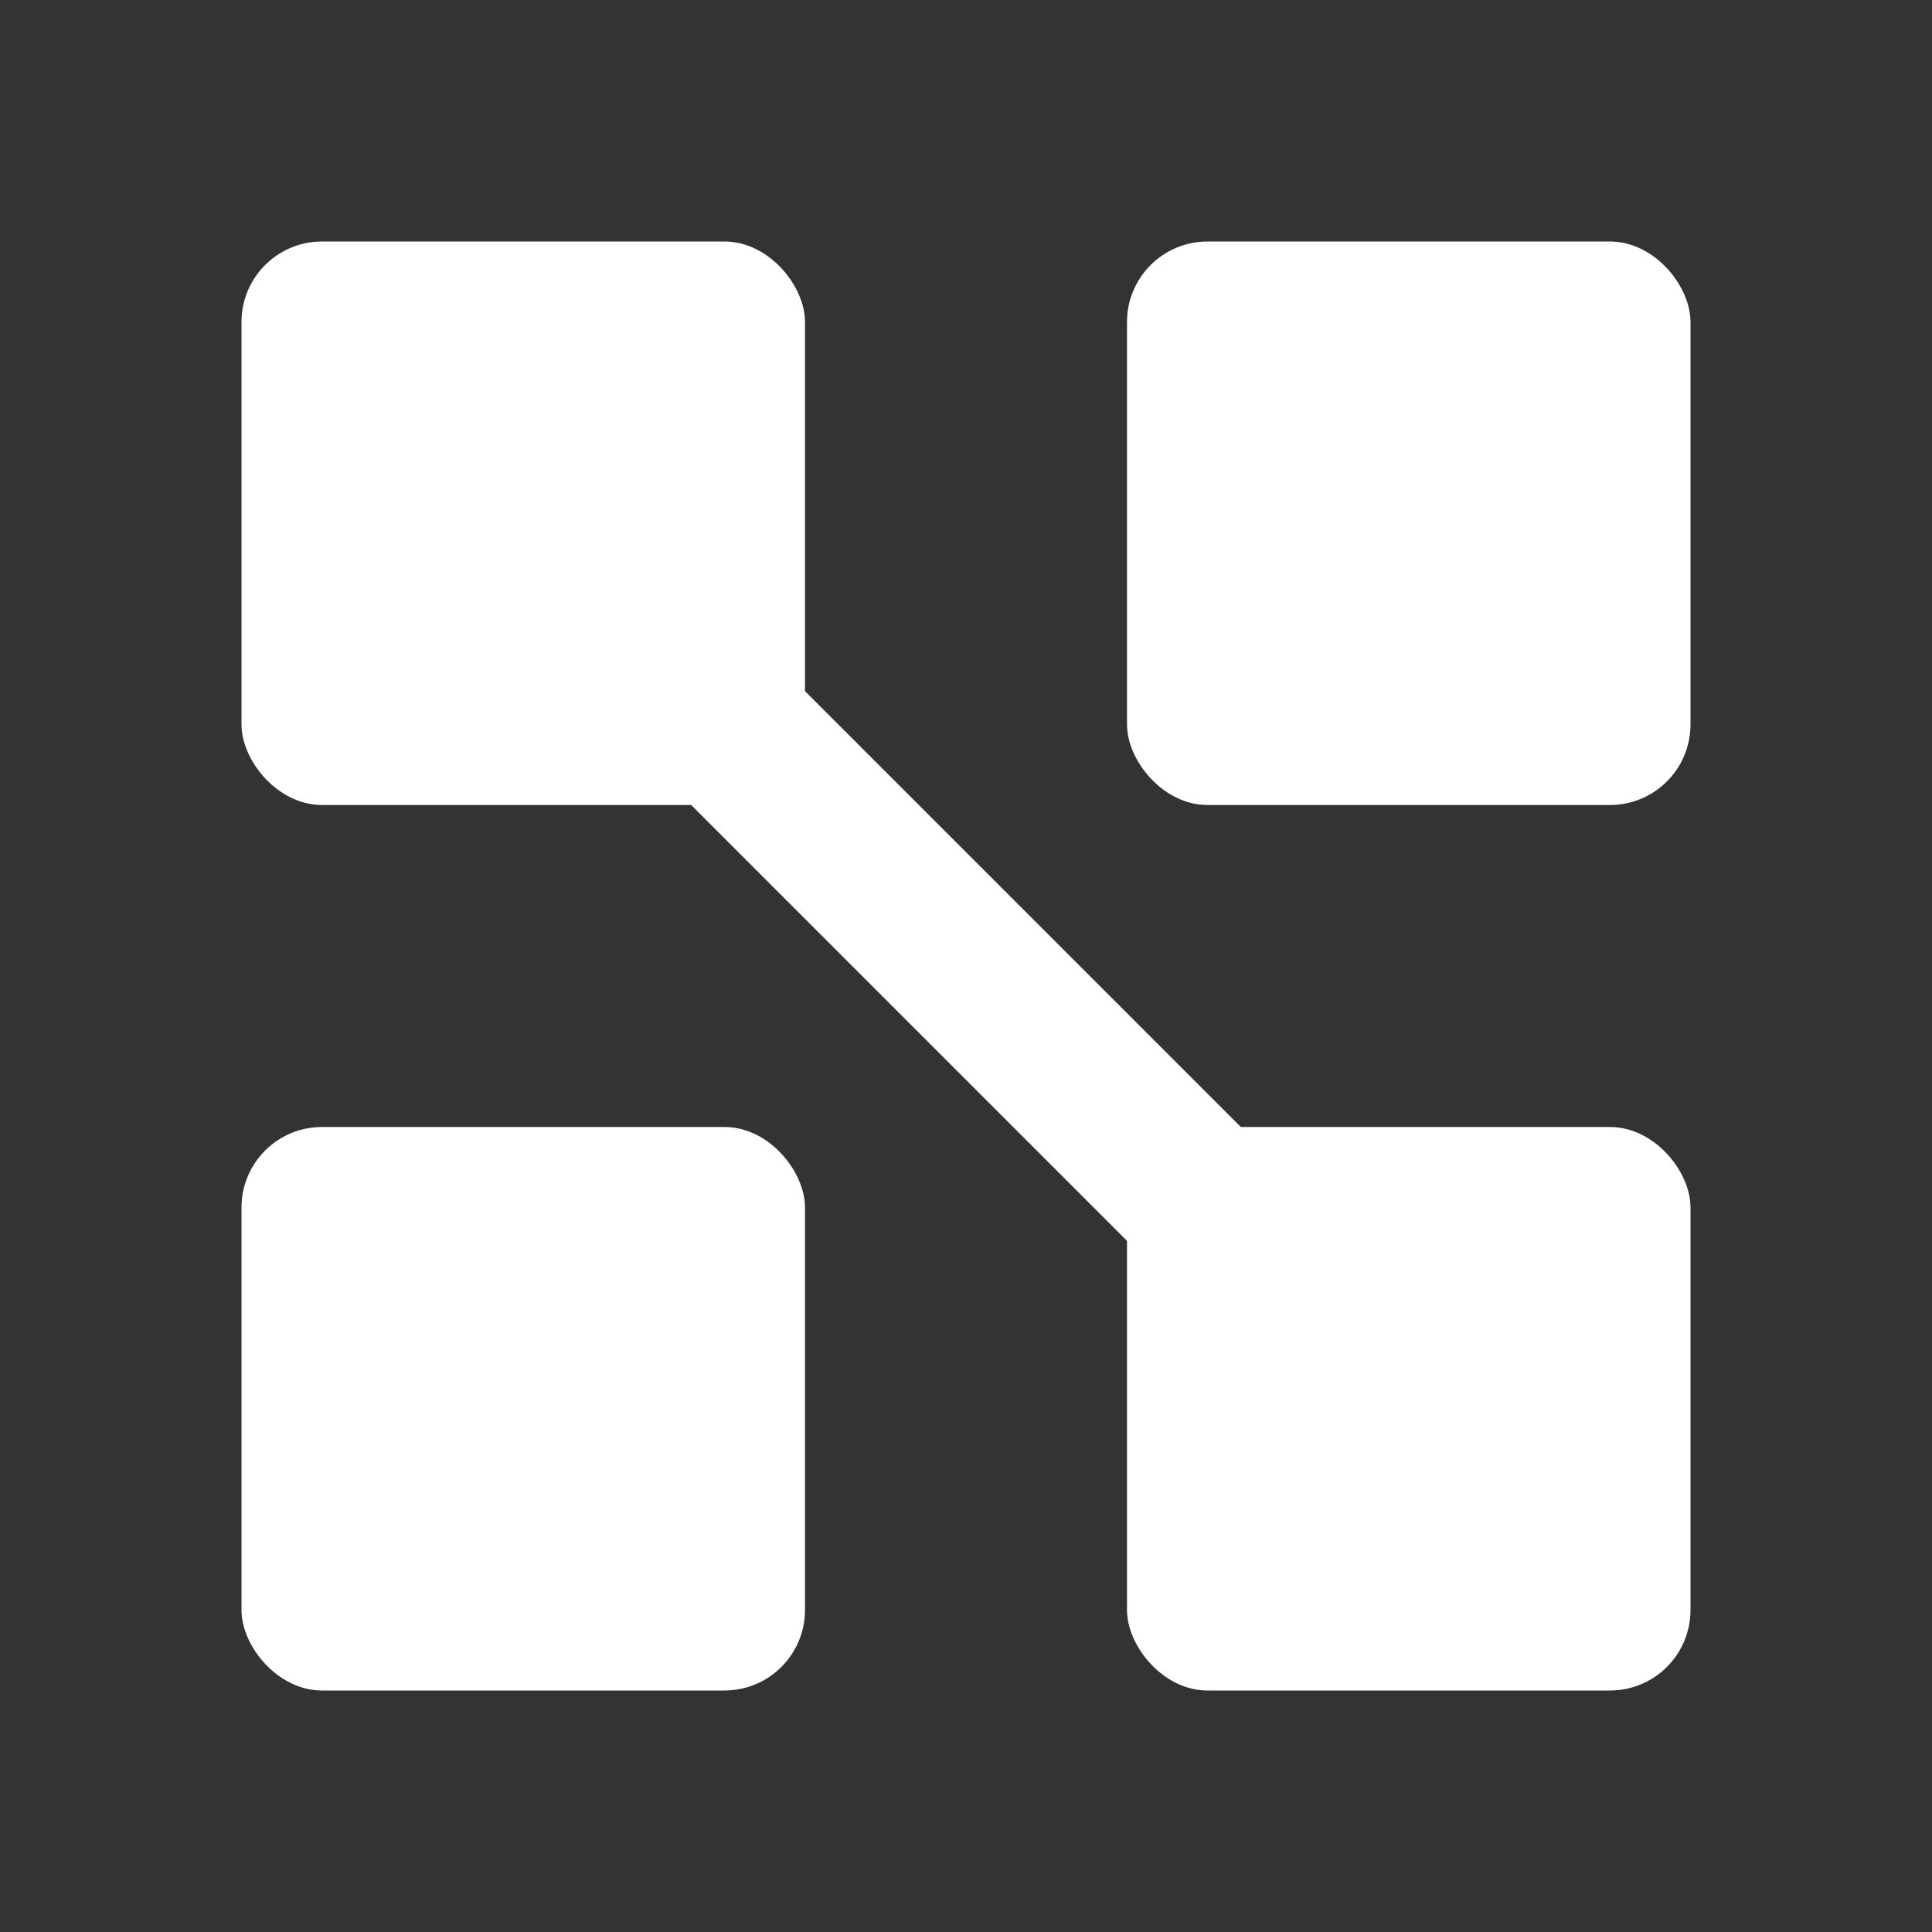 <svg width="64px" height="64px" viewBox="0 0 24 24" fill="none" xmlns="http://www.w3.org/2000/svg">
  <rect x="0" y="0" width="24" height="24" fill="#333333" stroke="none"/>
  <rect x="3" y="3" width="7" height="7" rx="1" fill="#FFFFFF"/>
  <rect x="14" y="3" width="7" height="7" rx="1" fill="#FFFFFF"/>
  <rect x="3" y="14" width="7" height="7" rx="1" fill="#FFFFFF"/>
  <rect x="14" y="14" width="7" height="7" rx="1" fill="#FFFFFF"/>
  <path d="M7 7l10 10" stroke="#FFFFFF" stroke-width="2" stroke-linecap="round"/>
</svg>
